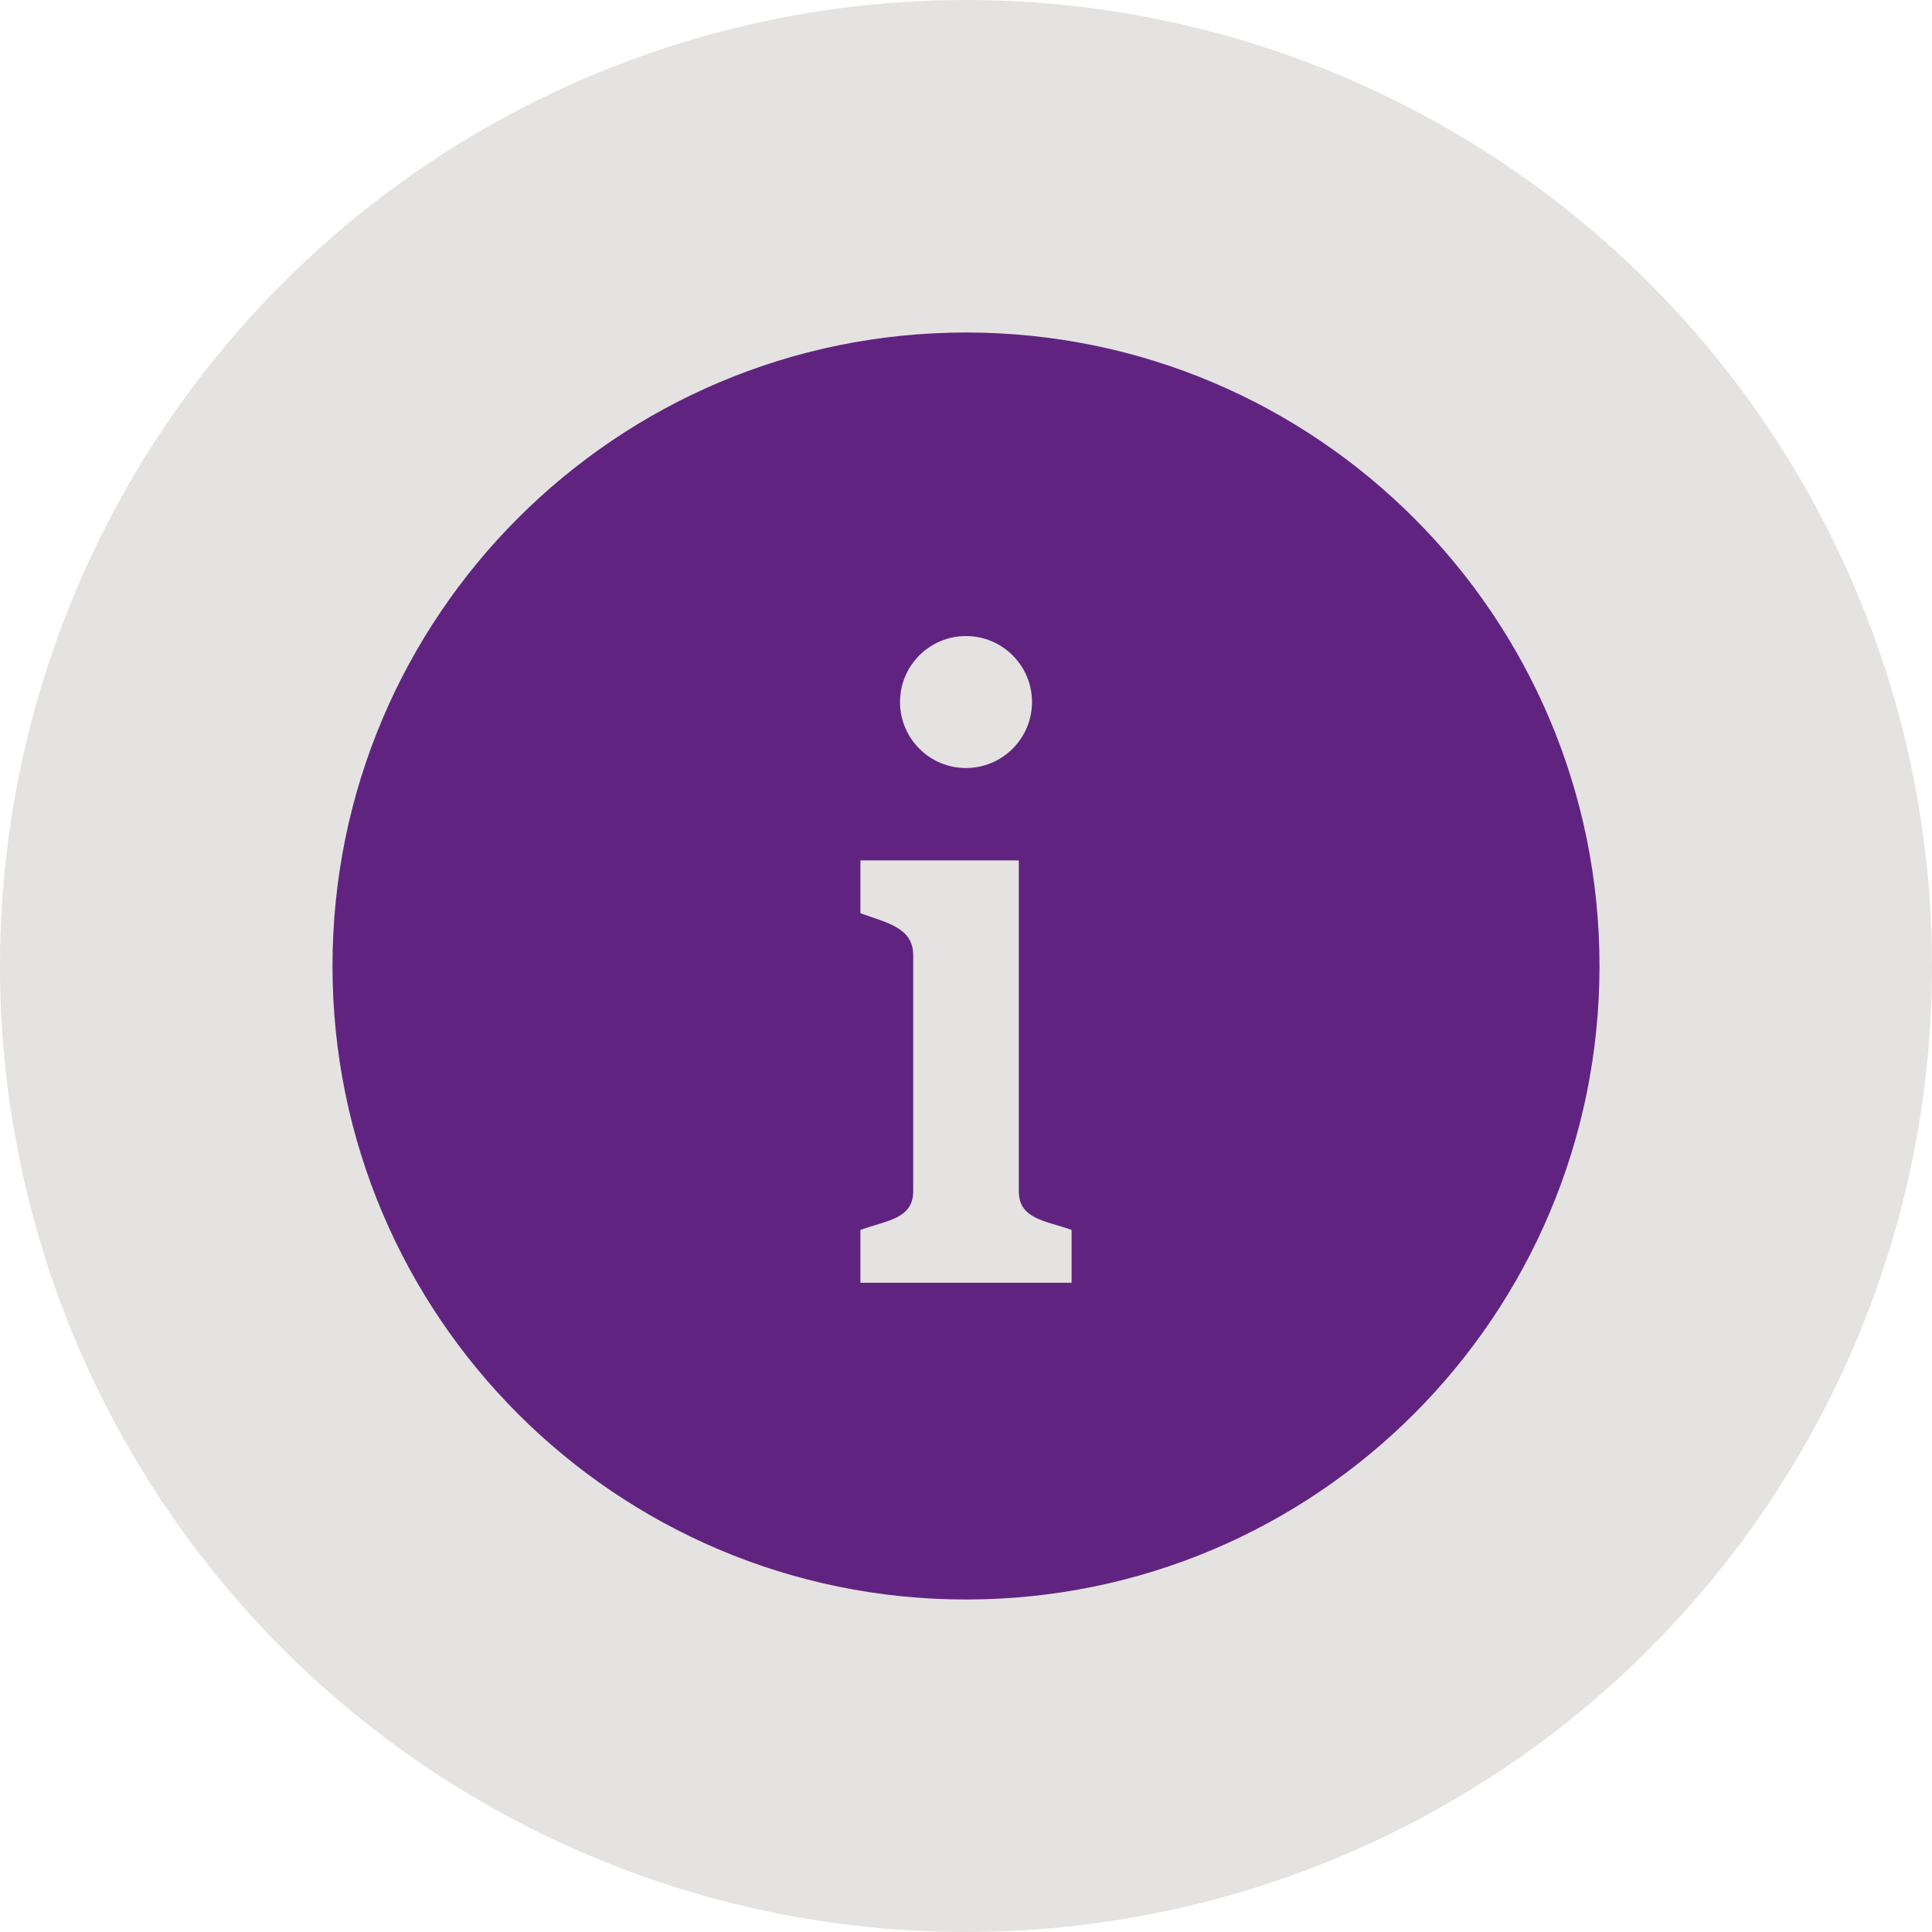 <svg xmlns="http://www.w3.org/2000/svg" width="284.858" height="284.857" viewBox="0 0 284.858 284.857"><circle fill="#E4E3E2" cx="142.429" cy="142.428" r="142.429"/><path fill="#602480" d="M142.429 49.024c-51.583 0-93.405 41.822-93.405 93.405s41.822 93.405 93.405 93.405 93.405-41.822 93.405-93.405-41.822-93.405-93.405-93.405zm-.008 44.756c5.374 0 9.738 4.355 9.738 9.729 0 5.367-4.364 9.73-9.738 9.73-5.366 0-9.722-4.363-9.722-9.73 0-5.373 4.356-9.729 9.722-9.729zm15.575 95.351h-31.135v-7.784c3.763-1.398 7.784-1.566 7.784-5.716v-34.784c0-4.15-4.021-4.804-7.784-6.203v-7.784h23.352v48.771c0 4.166 4.029 4.348 7.783 5.716v7.784z"/></svg>